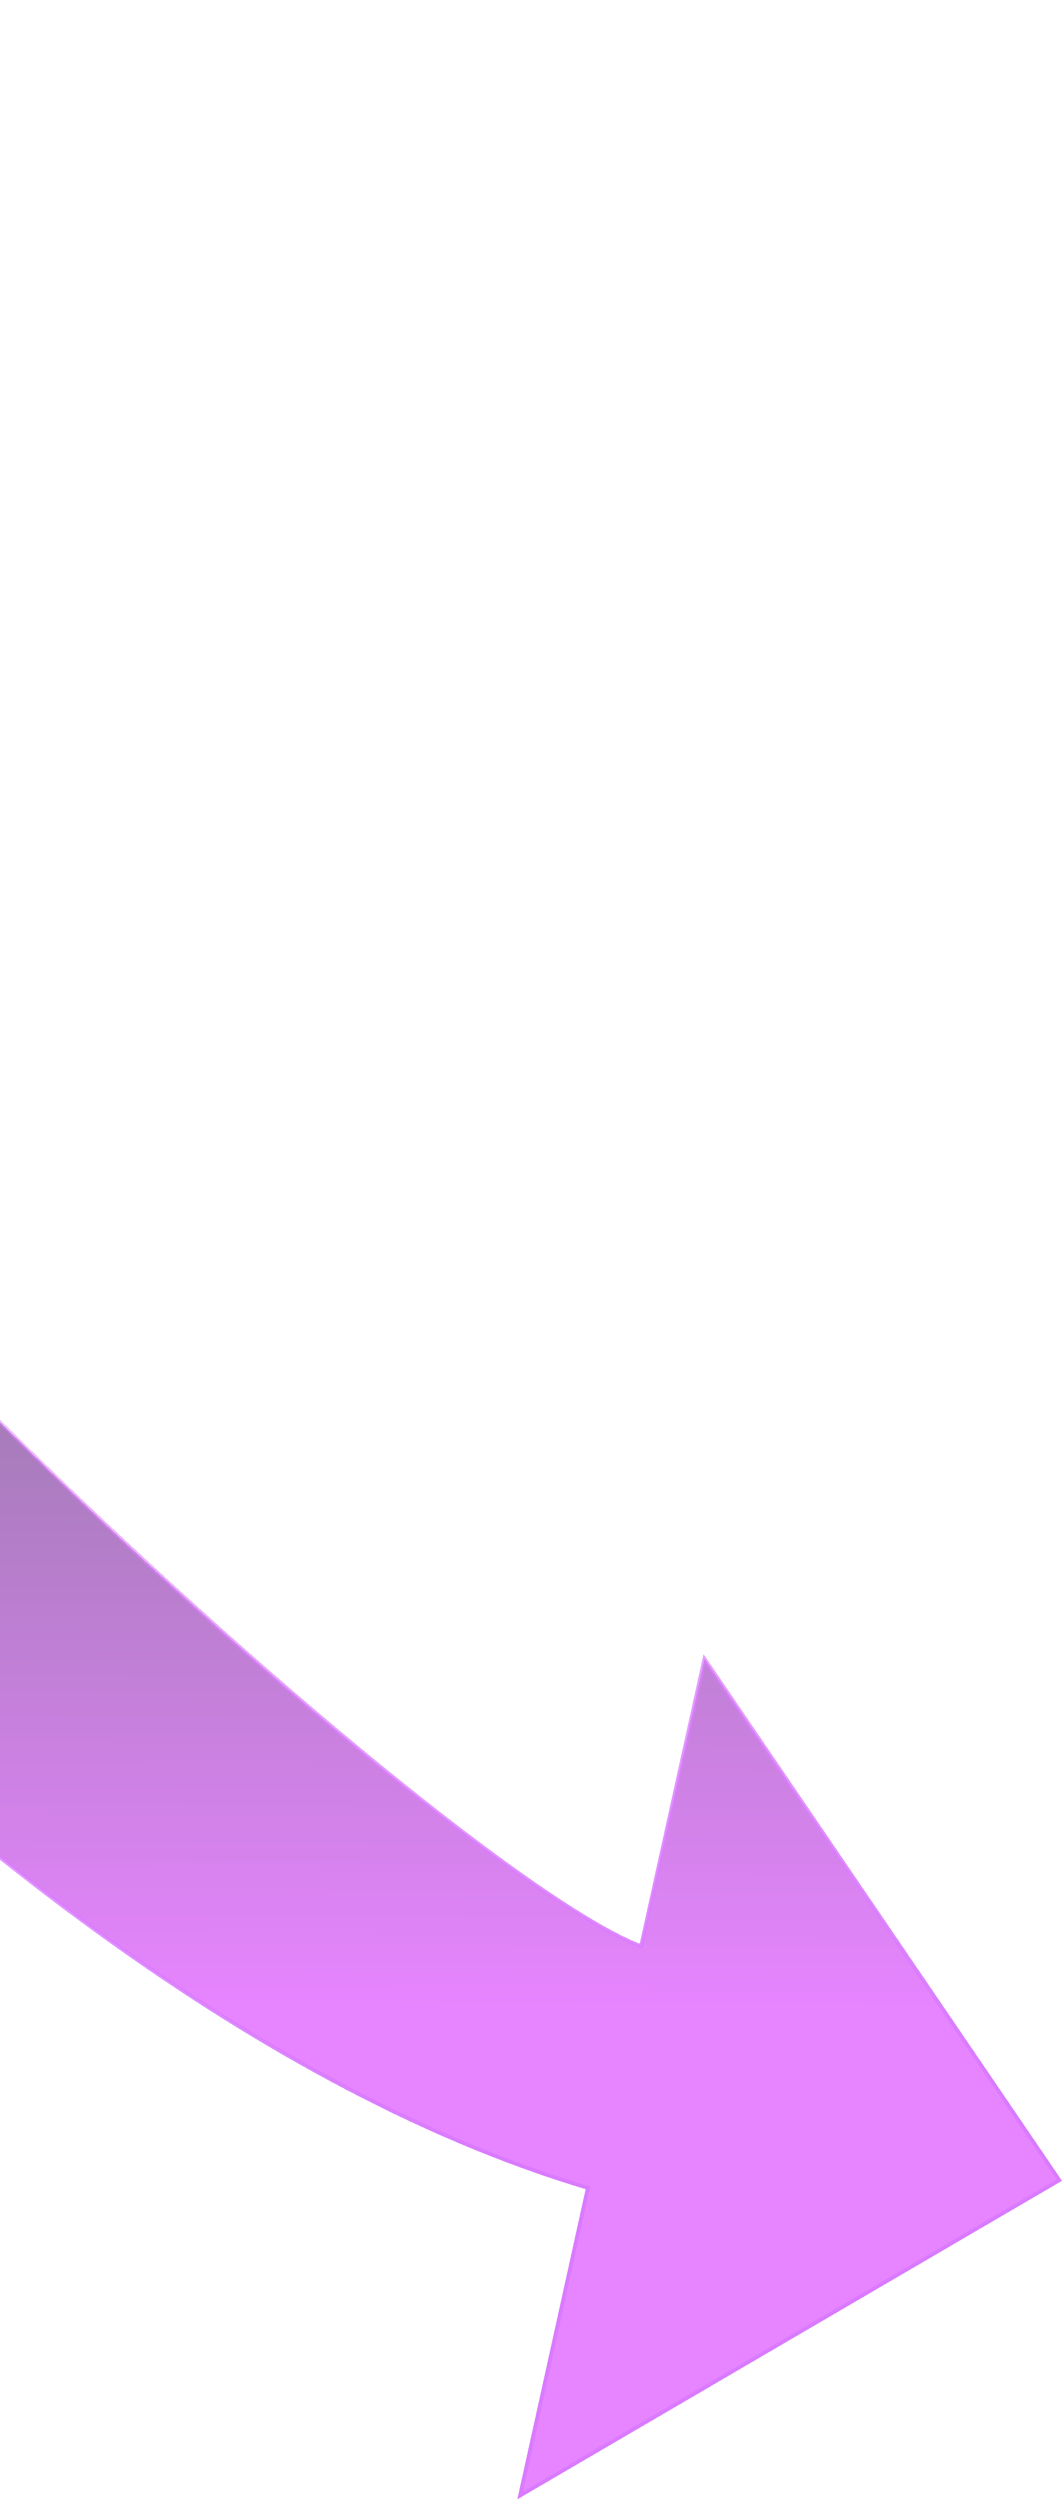<svg width="277" height="652" viewBox="0 0 277 652" fill="none" xmlns="http://www.w3.org/2000/svg">
<g filter="url(#filter0_bd_128_197)">
<path d="M153.341 559.543C-25.895 506.211 -208.319 260.421 -229.584 202.312C-273.895 81.229 -270.915 61.906 -200.397 63.818L-182.389 48.957C-185.258 17.59 -172.558 -4.81 -125.416 1.938L-182.389 48.957C-177.404 103.457 -125.416 185.027 -125.416 187.812C-125.416 257.812 113.864 476.159 167.219 496.564L183.74 421.59L276.289 557.547L135.664 639.765L153.341 559.543Z" fill="url(#paint0_linear_128_197)" fill-opacity="0.6" shape-rendering="crispEdges"/>
<path d="M153.341 559.543C-25.895 506.211 -208.319 260.421 -229.584 202.312C-273.895 81.229 -270.915 61.906 -200.397 63.818L-182.389 48.957C-185.258 17.59 -172.558 -4.81 -125.416 1.938L-182.389 48.957C-177.404 103.457 -125.416 185.027 -125.416 187.812C-125.416 257.812 113.864 476.159 167.219 496.564L183.74 421.59L276.289 557.547L135.664 639.765L153.341 559.543Z" stroke="url(#paint1_linear_128_197)" stroke-linecap="round" shape-rendering="crispEdges"/>
</g>
<defs>
<filter id="filter0_bd_128_197" x="-323.403" y="-63.767" width="664.407" height="768.54" filterUnits="userSpaceOnUse" color-interpolation-filters="sRGB">
<feFlood flood-opacity="0" result="BackgroundImageFix"/>
<feGaussianBlur in="BackgroundImageFix" stdDeviation="32"/>
<feComposite in2="SourceAlpha" operator="in" result="effect1_backgroundBlur_128_197"/>
<feColorMatrix in="SourceAlpha" type="matrix" values="0 0 0 0 0 0 0 0 0 0 0 0 0 0 0 0 0 0 127 0" result="hardAlpha"/>
<feOffset dy="11"/>
<feComposite in2="hardAlpha" operator="out"/>
<feColorMatrix type="matrix" values="0 0 0 0 0.561 0 0 0 0 0.223 0 0 0 0 0.691 0 0 0 0.88 0"/>
<feBlend mode="normal" in2="effect1_backgroundBlur_128_197" result="effect2_dropShadow_128_197"/>
<feBlend mode="normal" in="SourceGraphic" in2="effect2_dropShadow_128_197" result="shape"/>
</filter>
<linearGradient id="paint0_linear_128_197" x1="87.457" y1="238.426" x2="86.089" y2="512.465" gradientUnits="userSpaceOnUse">
<stop stop-color="#16182F"/>
<stop offset="1" stop-color="#D633FF"/>
</linearGradient>
<linearGradient id="paint1_linear_128_197" x1="124.972" y1="194.021" x2="185.722" y2="539.73" gradientUnits="userSpaceOnUse">
<stop stop-color="#DB7DFB" stop-opacity="0.16"/>
<stop offset="1" stop-color="#DA7BFF"/>
</linearGradient>
</defs>
</svg>
